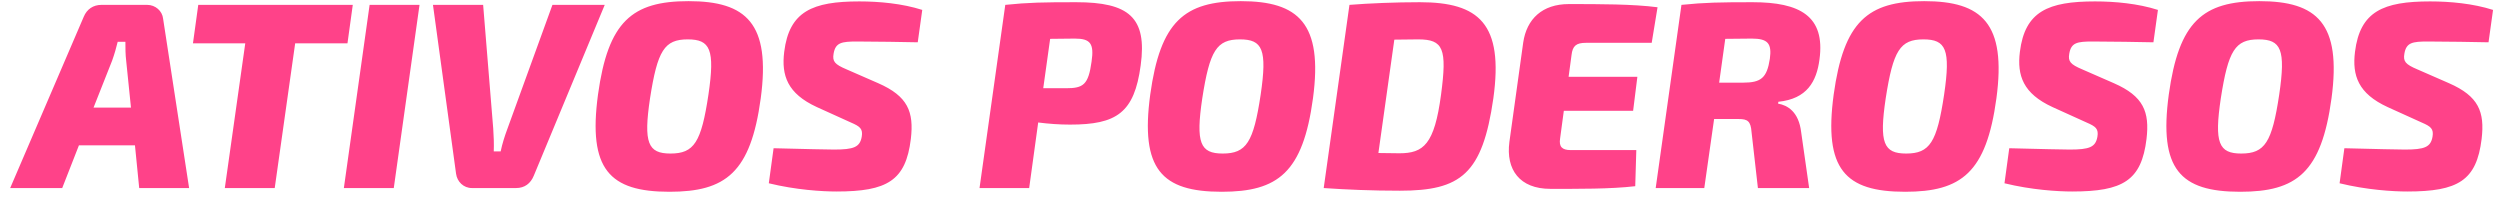 <svg width="226" height="18" viewBox="0 0 226 18" fill="none" xmlns="http://www.w3.org/2000/svg">
<path d="M12.2 13.136H7.136L5.624 17H0.92L7.568 1.52C7.856 0.824 8.432 0.44 9.176 0.44H13.304C14.048 0.44 14.672 0.992 14.744 1.688L17.096 17H12.584L12.2 13.136ZM11.84 9.728L11.408 5.504C11.336 4.928 11.336 4.328 11.336 3.776H10.64C10.52 4.28 10.352 4.88 10.136 5.48L8.456 9.728H11.84ZM31.411 3.92H26.683L24.835 17H20.323L22.171 3.92H17.443L17.923 0.44H31.891L31.411 3.92ZM35.597 17H31.085L33.413 0.44H37.925L35.597 17ZM54.668 0.44L48.26 15.872C47.972 16.592 47.42 17 46.652 17H42.668C41.9 17 41.324 16.424 41.228 15.704L39.14 0.44H43.676L44.588 11.624C44.636 12.296 44.66 13.016 44.636 13.688H45.26C45.404 12.992 45.62 12.32 45.86 11.672L49.94 0.44H54.668ZM62.243 0.104C67.475 0.104 69.683 2.12 68.771 8.888C67.859 15.608 65.603 17.336 60.515 17.336C55.091 17.336 53.147 15.296 54.059 8.552C54.971 1.952 57.131 0.104 62.243 0.104ZM62.171 3.56C60.059 3.56 59.435 4.568 58.763 8.888C58.163 12.92 58.571 13.88 60.611 13.88C62.747 13.88 63.395 12.872 64.043 8.552C64.643 4.472 64.211 3.56 62.171 3.56ZM76.916 11.072L73.844 9.68C71.18 8.456 70.628 6.824 70.892 4.688C71.348 1.016 73.46 0.128 77.684 0.128C79.484 0.128 81.572 0.32 83.372 0.896L82.964 3.824C81.524 3.8 79.388 3.752 77.468 3.752C76.076 3.752 75.524 3.848 75.356 4.856C75.236 5.552 75.452 5.816 76.532 6.272L79.388 7.52C82.076 8.696 82.628 10.112 82.34 12.56C81.884 16.328 80.204 17.312 75.62 17.312C74.324 17.312 71.948 17.168 69.5 16.568L69.932 13.4C72.836 13.472 74.732 13.52 75.404 13.52C77.18 13.52 77.732 13.304 77.9 12.368C78.02 11.648 77.756 11.432 76.916 11.072ZM88.549 17L90.877 0.44C92.941 0.224 94.333 0.2 97.285 0.2C102.037 0.2 103.717 1.568 103.117 5.912C102.541 10.208 100.933 11.264 96.733 11.264C95.749 11.264 94.789 11.192 93.853 11.072L93.037 17H88.549ZM94.309 7.976H96.373C97.933 7.976 98.389 7.664 98.677 5.576C98.917 3.944 98.581 3.488 97.165 3.488L94.933 3.512L94.309 7.976ZM112.165 0.104C117.397 0.104 119.605 2.12 118.693 8.888C117.781 15.608 115.525 17.336 110.437 17.336C105.013 17.336 103.069 15.296 103.981 8.552C104.893 1.952 107.053 0.104 112.165 0.104ZM112.093 3.56C109.981 3.56 109.357 4.568 108.685 8.888C108.085 12.92 108.493 13.88 110.533 13.88C112.669 13.88 113.317 12.872 113.965 8.552C114.565 4.472 114.133 3.56 112.093 3.56ZM119.663 17L121.991 0.44C123.767 0.296 126.191 0.2 128.351 0.2C133.703 0.2 135.935 2.144 134.999 8.888C134.015 15.752 132.047 17.24 126.551 17.24C124.055 17.24 121.751 17.144 119.663 17ZM124.607 13.832L126.503 13.856C128.687 13.856 129.671 13.064 130.271 8.552C130.823 4.4 130.487 3.56 128.207 3.56L126.047 3.584L124.607 13.832ZM149.314 3.872H143.362C142.498 3.872 142.162 4.136 142.066 4.976L141.802 6.944H148.018L147.634 10.016H141.37L141.034 12.512C140.914 13.256 141.202 13.568 141.994 13.568H147.922L147.826 16.832C145.594 17.096 142.594 17.072 140.146 17.072C137.386 17.072 136.114 15.344 136.45 12.824L137.698 3.848C138.01 1.712 139.426 0.368 141.826 0.368C144.61 0.368 147.634 0.368 149.842 0.656L149.314 3.872ZM149.675 17L152.003 0.44C154.067 0.224 155.555 0.2 158.435 0.2C162.707 0.2 165.011 1.448 164.483 5.36C164.219 7.376 163.355 8.936 160.763 9.2L160.739 9.368C161.579 9.512 162.611 10.088 162.827 11.96L163.547 17H158.915L158.339 11.936C158.267 10.952 157.979 10.76 157.187 10.76H154.955L154.067 17H149.675ZM155.411 7.472H157.571C159.203 7.472 159.731 7.04 159.995 5.312C160.187 3.92 159.803 3.488 158.363 3.488L155.963 3.512L155.411 7.472ZM173.948 0.104C179.18 0.104 181.388 2.12 180.476 8.888C179.564 15.608 177.308 17.336 172.22 17.336C166.796 17.336 164.852 15.296 165.764 8.552C166.676 1.952 168.836 0.104 173.948 0.104ZM173.876 3.56C171.764 3.56 171.14 4.568 170.468 8.888C169.868 12.92 170.276 13.88 172.316 13.88C174.452 13.88 175.1 12.872 175.748 8.552C176.348 4.472 175.916 3.56 173.876 3.56ZM188.621 11.072L185.549 9.68C182.885 8.456 182.333 6.824 182.597 4.688C183.053 1.016 185.165 0.128 189.389 0.128C191.189 0.128 193.277 0.32 195.077 0.896L194.669 3.824C193.229 3.8 191.093 3.752 189.173 3.752C187.781 3.752 187.229 3.848 187.061 4.856C186.941 5.552 187.157 5.816 188.237 6.272L191.093 7.52C193.781 8.696 194.333 10.112 194.045 12.56C193.589 16.328 191.909 17.312 187.325 17.312C186.029 17.312 183.653 17.168 181.205 16.568L181.637 13.4C184.541 13.472 186.437 13.52 187.109 13.52C188.885 13.52 189.437 13.304 189.605 12.368C189.725 11.648 189.461 11.432 188.621 11.072ZM204.241 0.104C209.473 0.104 211.681 2.12 210.769 8.888C209.857 15.608 207.601 17.336 202.513 17.336C197.089 17.336 195.145 15.296 196.057 8.552C196.969 1.952 199.129 0.104 204.241 0.104ZM204.169 3.56C202.057 3.56 201.433 4.568 200.761 8.888C200.161 12.92 200.569 13.88 202.609 13.88C204.745 13.88 205.393 12.872 206.041 8.552C206.641 4.472 206.209 3.56 204.169 3.56ZM218.915 11.072L215.843 9.68C213.179 8.456 212.627 6.824 212.891 4.688C213.347 1.016 215.459 0.128 219.683 0.128C221.483 0.128 223.571 0.32 225.371 0.896L224.963 3.824C223.523 3.8 221.387 3.752 219.467 3.752C218.075 3.752 217.523 3.848 217.355 4.856C217.235 5.552 217.451 5.816 218.531 6.272L221.387 7.52C224.075 8.696 224.627 10.112 224.339 12.56C223.883 16.328 222.203 17.312 217.619 17.312C216.323 17.312 213.947 17.168 211.499 16.568L211.931 13.4C214.835 13.472 216.731 13.52 217.403 13.52C219.179 13.52 219.731 13.304 219.899 12.368C220.019 11.648 219.755 11.432 218.915 11.072Z" fill="#FF4289"/>
</svg>
